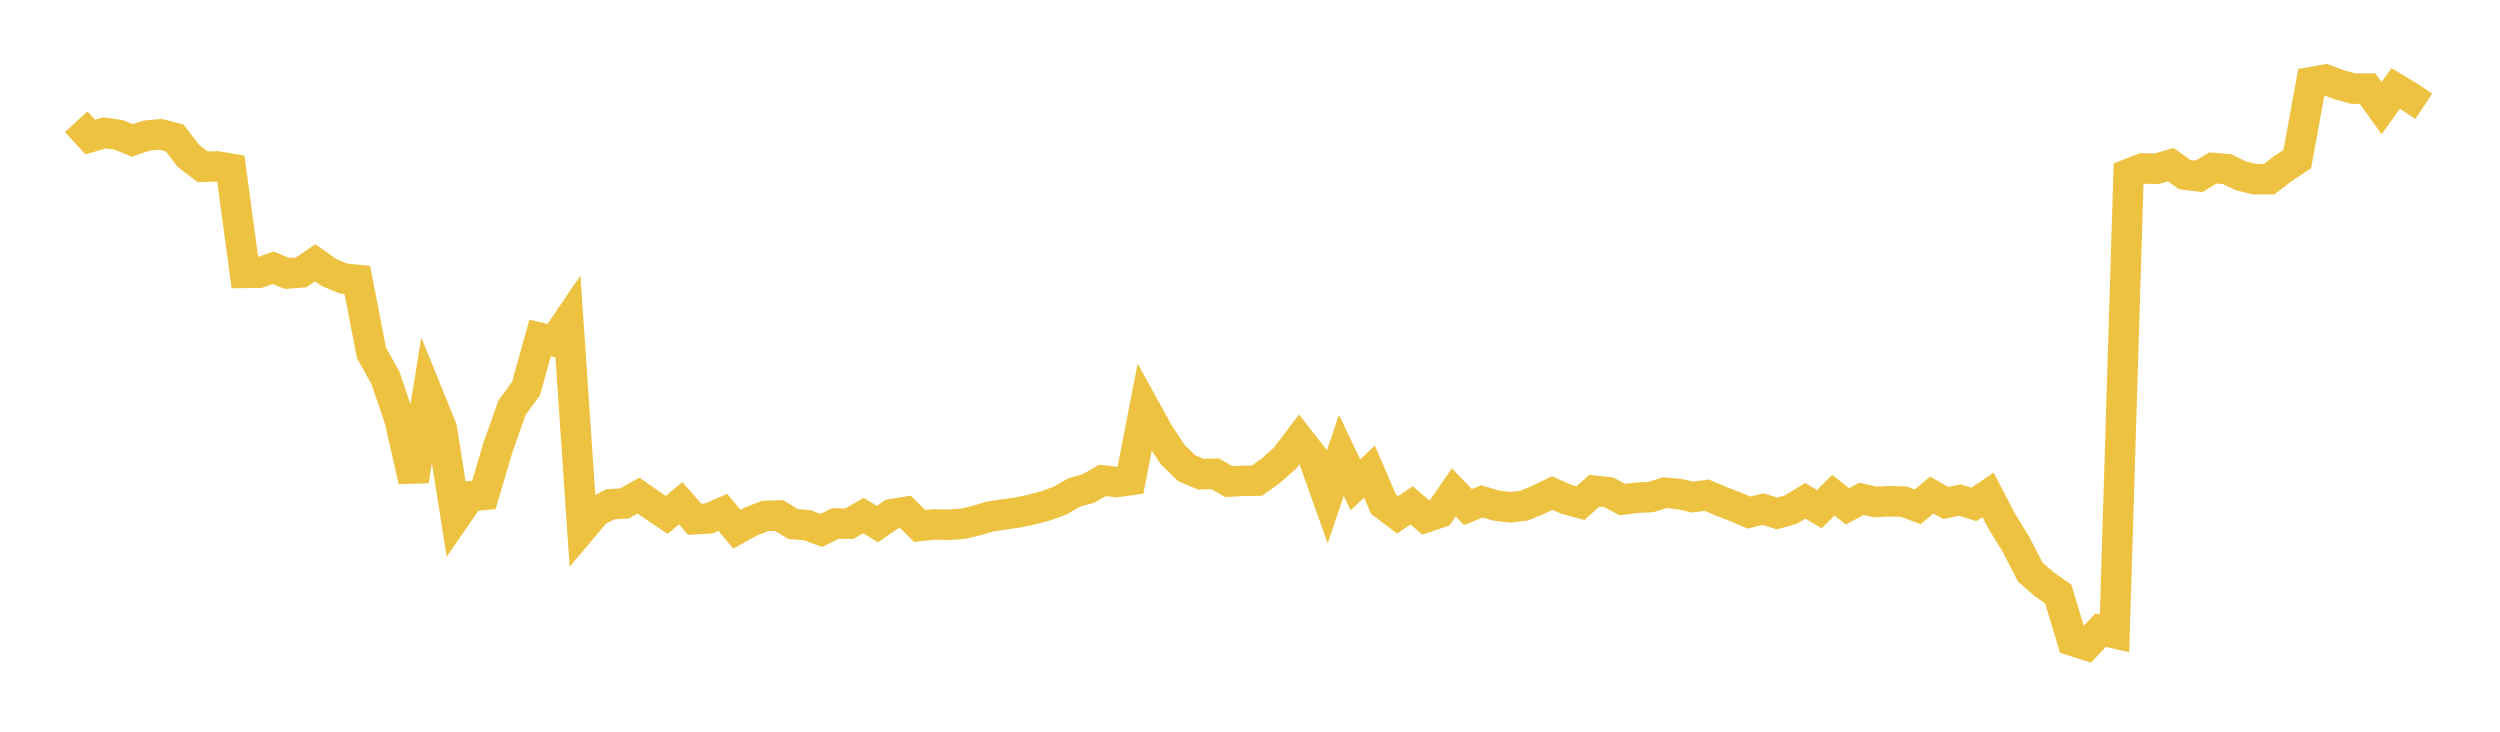 <svg width="164" height="48" xmlns="http://www.w3.org/2000/svg" xmlns:xlink="http://www.w3.org/1999/xlink"><path fill="none" stroke="rgb(237,194,64)" stroke-width="2" d="M5,7.986L5.922,8.993L6.844,8.717L7.766,8.844L8.689,9.214L9.611,8.895L10.533,8.812L11.455,9.052L12.377,10.242L13.299,10.945L14.222,10.913L15.144,11.071L16.066,17.9L16.988,17.893L17.91,17.569L18.832,17.938L19.754,17.87L20.677,17.238L21.599,17.887L22.521,18.269L23.443,18.363L24.365,23.135L25.287,24.8L26.21,27.506L27.132,31.543L28.054,25.821L28.976,28.088L29.898,33.893L30.82,32.553L31.743,32.465L32.665,29.353L33.587,26.746L34.509,25.485L35.431,22.166L36.353,22.393L37.275,21.033L38.198,34.646L39.12,33.554L40.042,33.08L40.964,33.027L41.886,32.51L42.808,33.157L43.731,33.777L44.653,33.016L45.575,34.062L46.497,34.011L47.419,33.611L48.341,34.715L49.263,34.208L50.186,33.845L51.108,33.819L52.03,34.381L52.952,34.452L53.874,34.796L54.796,34.345L55.719,34.352L56.641,33.82L57.563,34.384L58.485,33.732L59.407,33.584L60.329,34.504L61.251,34.404L62.174,34.426L63.096,34.369L64.018,34.165L64.94,33.883L65.862,33.747L66.784,33.613L67.707,33.422L68.629,33.172L69.551,32.836L70.473,32.303L71.395,32.047L72.317,31.517L73.24,31.62L74.162,31.491L75.084,26.745L76.006,28.415L76.928,29.823L77.85,30.717L78.772,31.109L79.695,31.077L80.617,31.591L81.539,31.543L82.461,31.529L83.383,30.866L84.305,30.044L85.228,28.83L86.15,30.009L87.072,32.597L87.994,29.867L88.916,31.806L89.838,30.936L90.76,33.077L91.683,33.774L92.605,33.153L93.527,33.944L94.449,33.632L95.371,32.298L96.293,33.267L97.216,32.891L98.138,33.163L99.06,33.277L99.982,33.171L100.904,32.788L101.826,32.344L102.749,32.754L103.671,33.004L104.593,32.19L105.515,32.291L106.437,32.774L107.359,32.654L108.281,32.61L109.204,32.321L110.126,32.406L111.048,32.608L111.97,32.485L112.892,32.878L113.814,33.233L114.737,33.623L115.659,33.397L116.581,33.685L117.503,33.422L118.425,32.851L119.347,33.401L120.269,32.484L121.192,33.217L122.114,32.723L123.036,32.931L123.958,32.88L124.88,32.906L125.802,33.247L126.725,32.476L127.647,32.996L128.569,32.803L129.491,33.09L130.413,32.462L131.335,34.222L132.257,35.722L133.18,37.524L134.102,38.332L135.024,38.977L135.946,42.036L136.868,42.329L137.79,41.344L138.713,41.546L139.635,11.408L140.557,11.051L141.479,11.072L142.401,10.802L143.323,11.453L144.246,11.572L145.168,11.018L146.09,11.093L147.012,11.537L147.934,11.759L148.856,11.753L149.778,11.045L150.701,10.438L151.623,5.385L152.545,5.221L153.467,5.564L154.389,5.816L155.311,5.811L156.234,7.091L157.156,5.804L158.078,6.36L159,6.971"></path></svg>